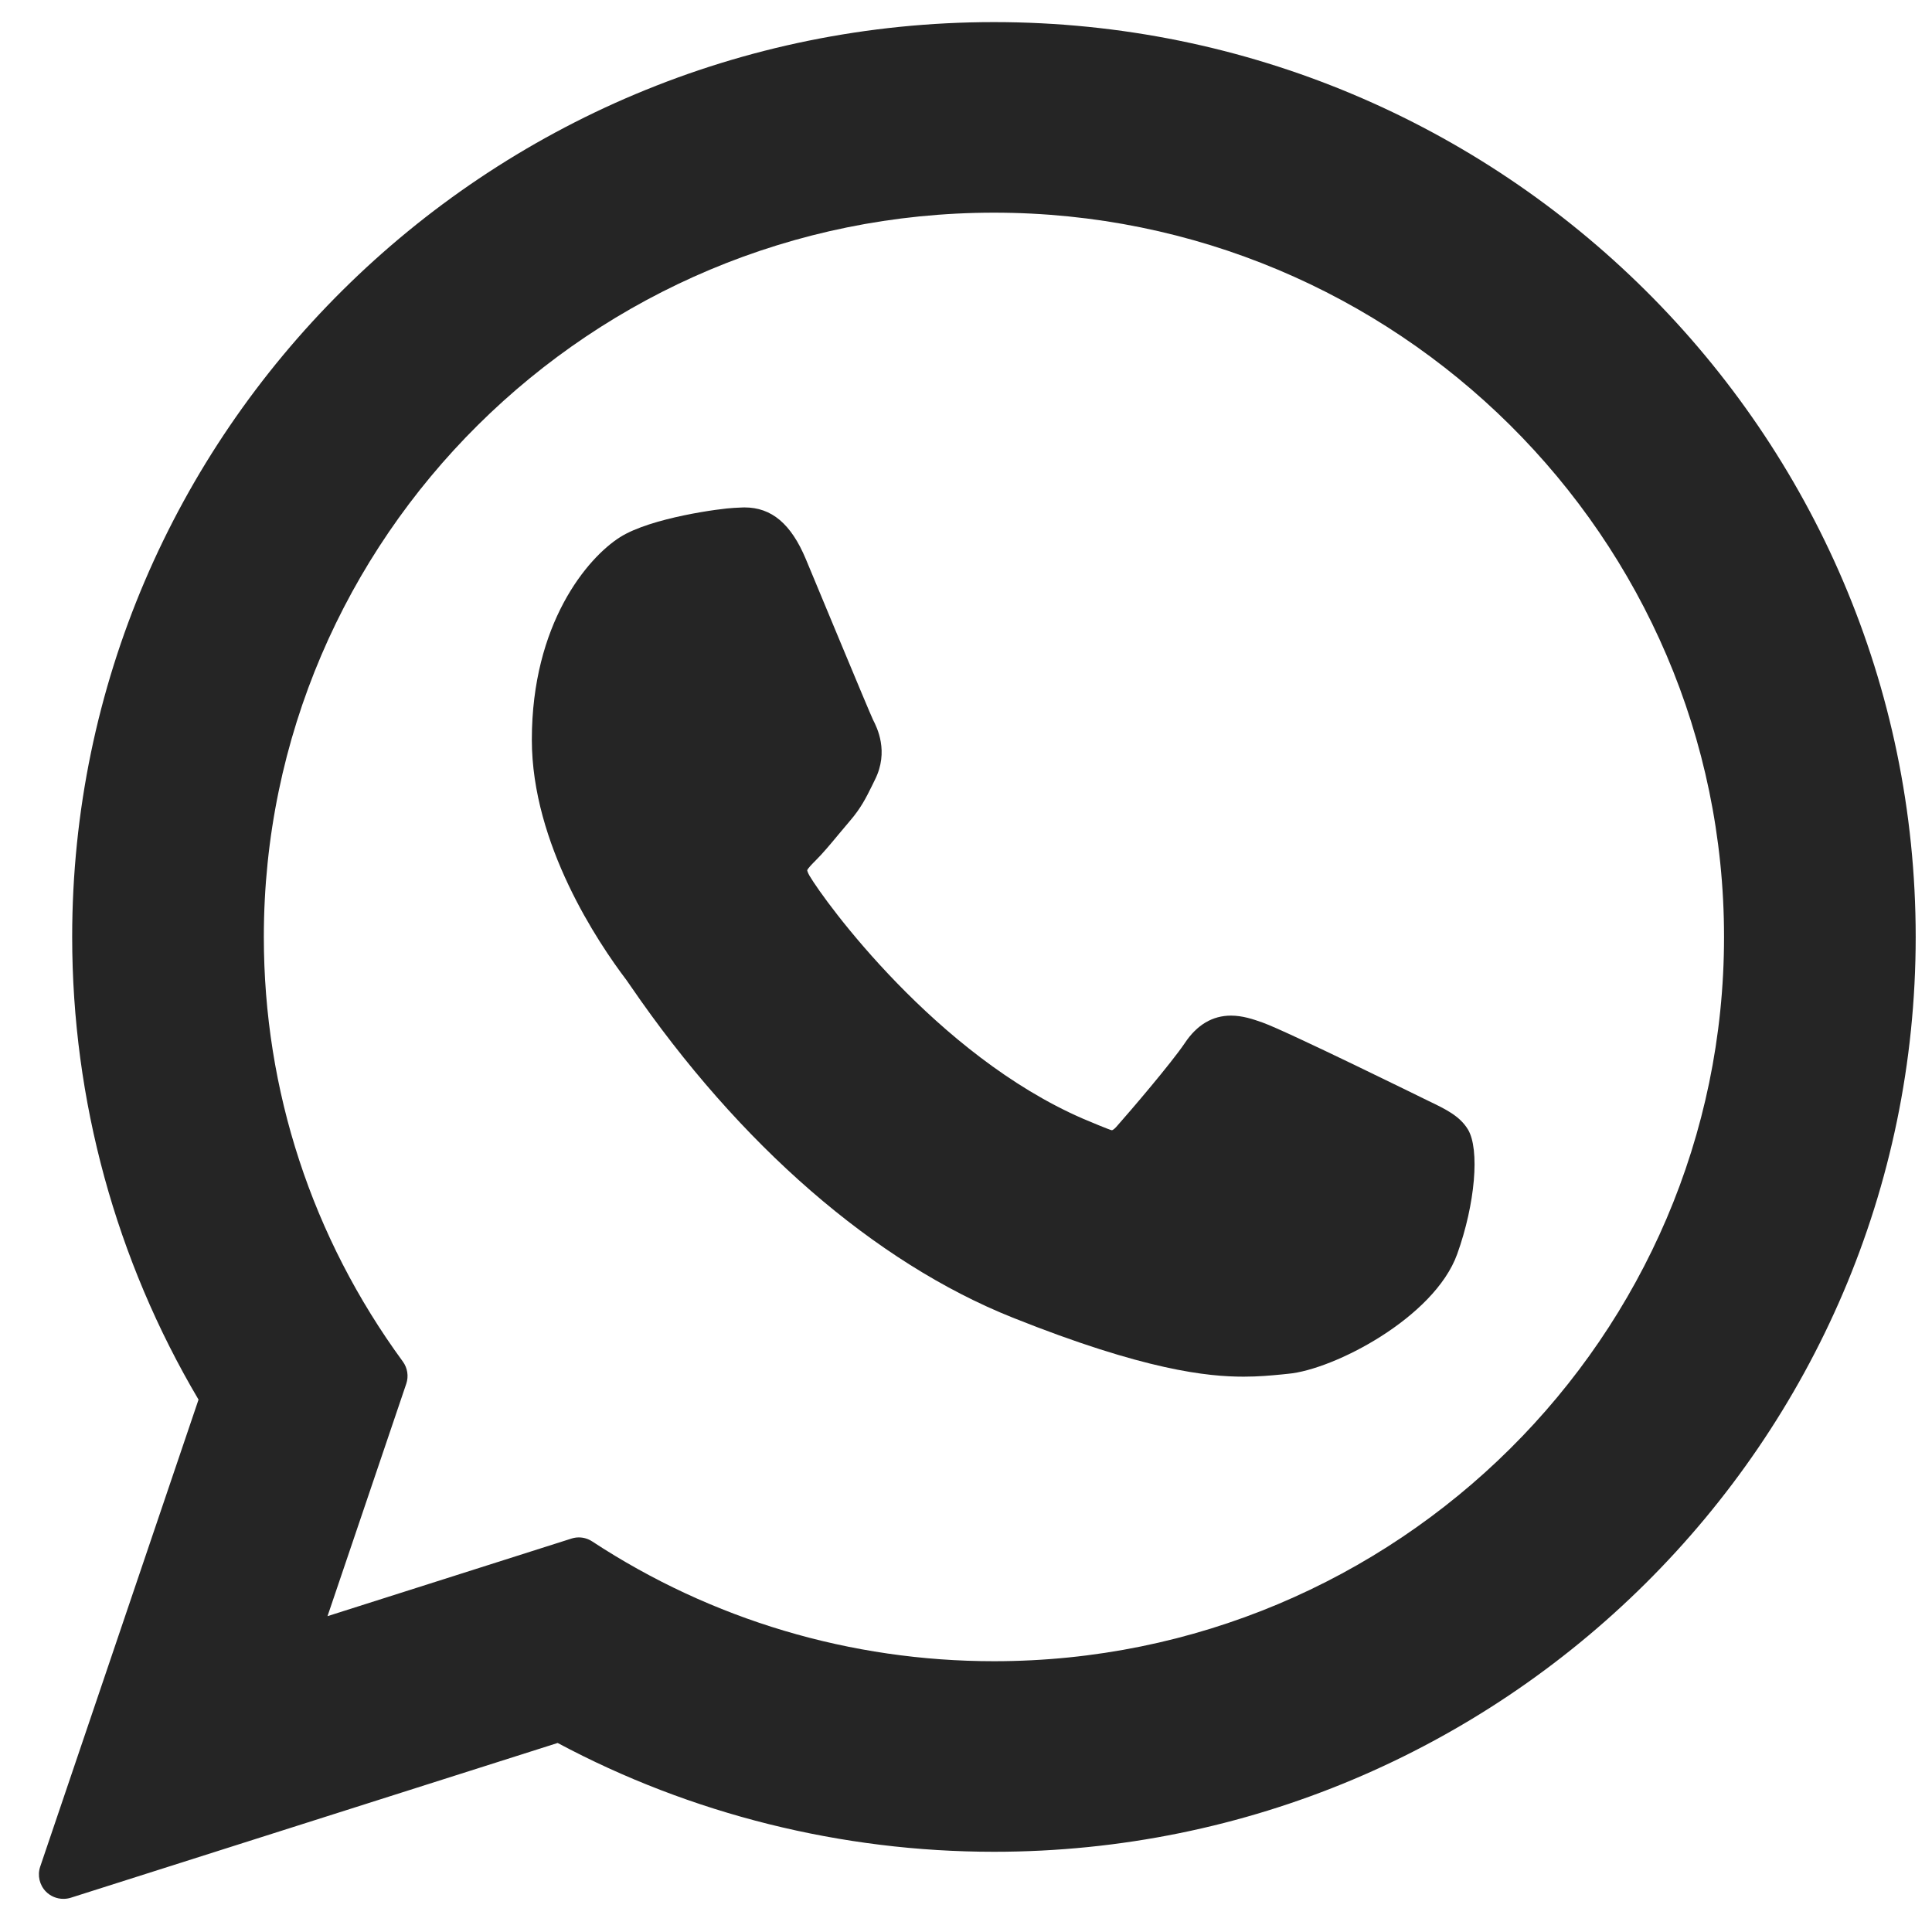 <svg width="25" height="25" viewBox="0 0 25 25" fill="none" xmlns="http://www.w3.org/2000/svg">
<g clip-path="url(#clip0_285_186)">
<path d="M18.474 14.241C18.427 14.218 16.656 13.346 16.341 13.233C16.213 13.187 16.076 13.142 15.929 13.142C15.69 13.142 15.489 13.261 15.333 13.495C15.156 13.758 14.62 14.384 14.455 14.57C14.434 14.595 14.404 14.625 14.386 14.625C14.37 14.625 14.097 14.512 14.014 14.476C12.114 13.651 10.673 11.667 10.475 11.332C10.447 11.284 10.446 11.262 10.445 11.262C10.452 11.237 10.516 11.173 10.549 11.14C10.646 11.044 10.75 10.919 10.851 10.797C10.899 10.739 10.947 10.682 10.994 10.627C11.141 10.457 11.206 10.324 11.282 10.171L11.321 10.091C11.506 9.724 11.348 9.414 11.297 9.314C11.255 9.23 10.508 7.426 10.428 7.236C10.237 6.779 9.985 6.566 9.634 6.566C9.601 6.566 9.634 6.566 9.497 6.572C9.331 6.579 8.425 6.698 8.025 6.95C7.6 7.218 6.882 8.071 6.882 9.572C6.882 10.923 7.739 12.198 8.107 12.683C8.116 12.695 8.133 12.72 8.157 12.755C9.567 14.814 11.323 16.339 13.104 17.05C14.819 17.735 15.631 17.814 16.093 17.814H16.093C16.287 17.814 16.442 17.799 16.579 17.786L16.666 17.777C17.258 17.725 18.56 17.05 18.856 16.228C19.089 15.58 19.15 14.872 18.995 14.615C18.889 14.44 18.706 14.352 18.474 14.241Z" fill="#252525"/>
<path d="M12.862 0.286C6.285 0.286 0.934 5.597 0.934 12.124C0.934 14.236 1.499 16.302 2.569 18.111L0.52 24.155C0.482 24.267 0.511 24.392 0.594 24.477C0.654 24.538 0.736 24.571 0.819 24.571C0.851 24.571 0.883 24.567 0.915 24.557L7.216 22.554C8.941 23.476 10.89 23.962 12.862 23.962C19.439 23.962 24.789 18.652 24.789 12.124C24.789 5.597 19.439 0.286 12.862 0.286ZM12.862 21.496C11.006 21.496 9.208 20.96 7.663 19.946C7.611 19.912 7.551 19.894 7.49 19.894C7.458 19.894 7.426 19.899 7.395 19.909L4.238 20.913L5.257 17.906C5.29 17.809 5.273 17.701 5.213 17.619C4.036 16.011 3.414 14.111 3.414 12.124C3.414 6.956 7.652 2.752 12.862 2.752C18.071 2.752 22.309 6.956 22.309 12.124C22.309 17.292 18.071 21.496 12.862 21.496Z" fill="#252525"/>
</g>
<defs>
<clipPath id="clip0_285_186">
<rect width="24.286" height="24.286" fill="white" transform="translate(0.504 0.286)"/>
</clipPath>
</defs>
</svg>
